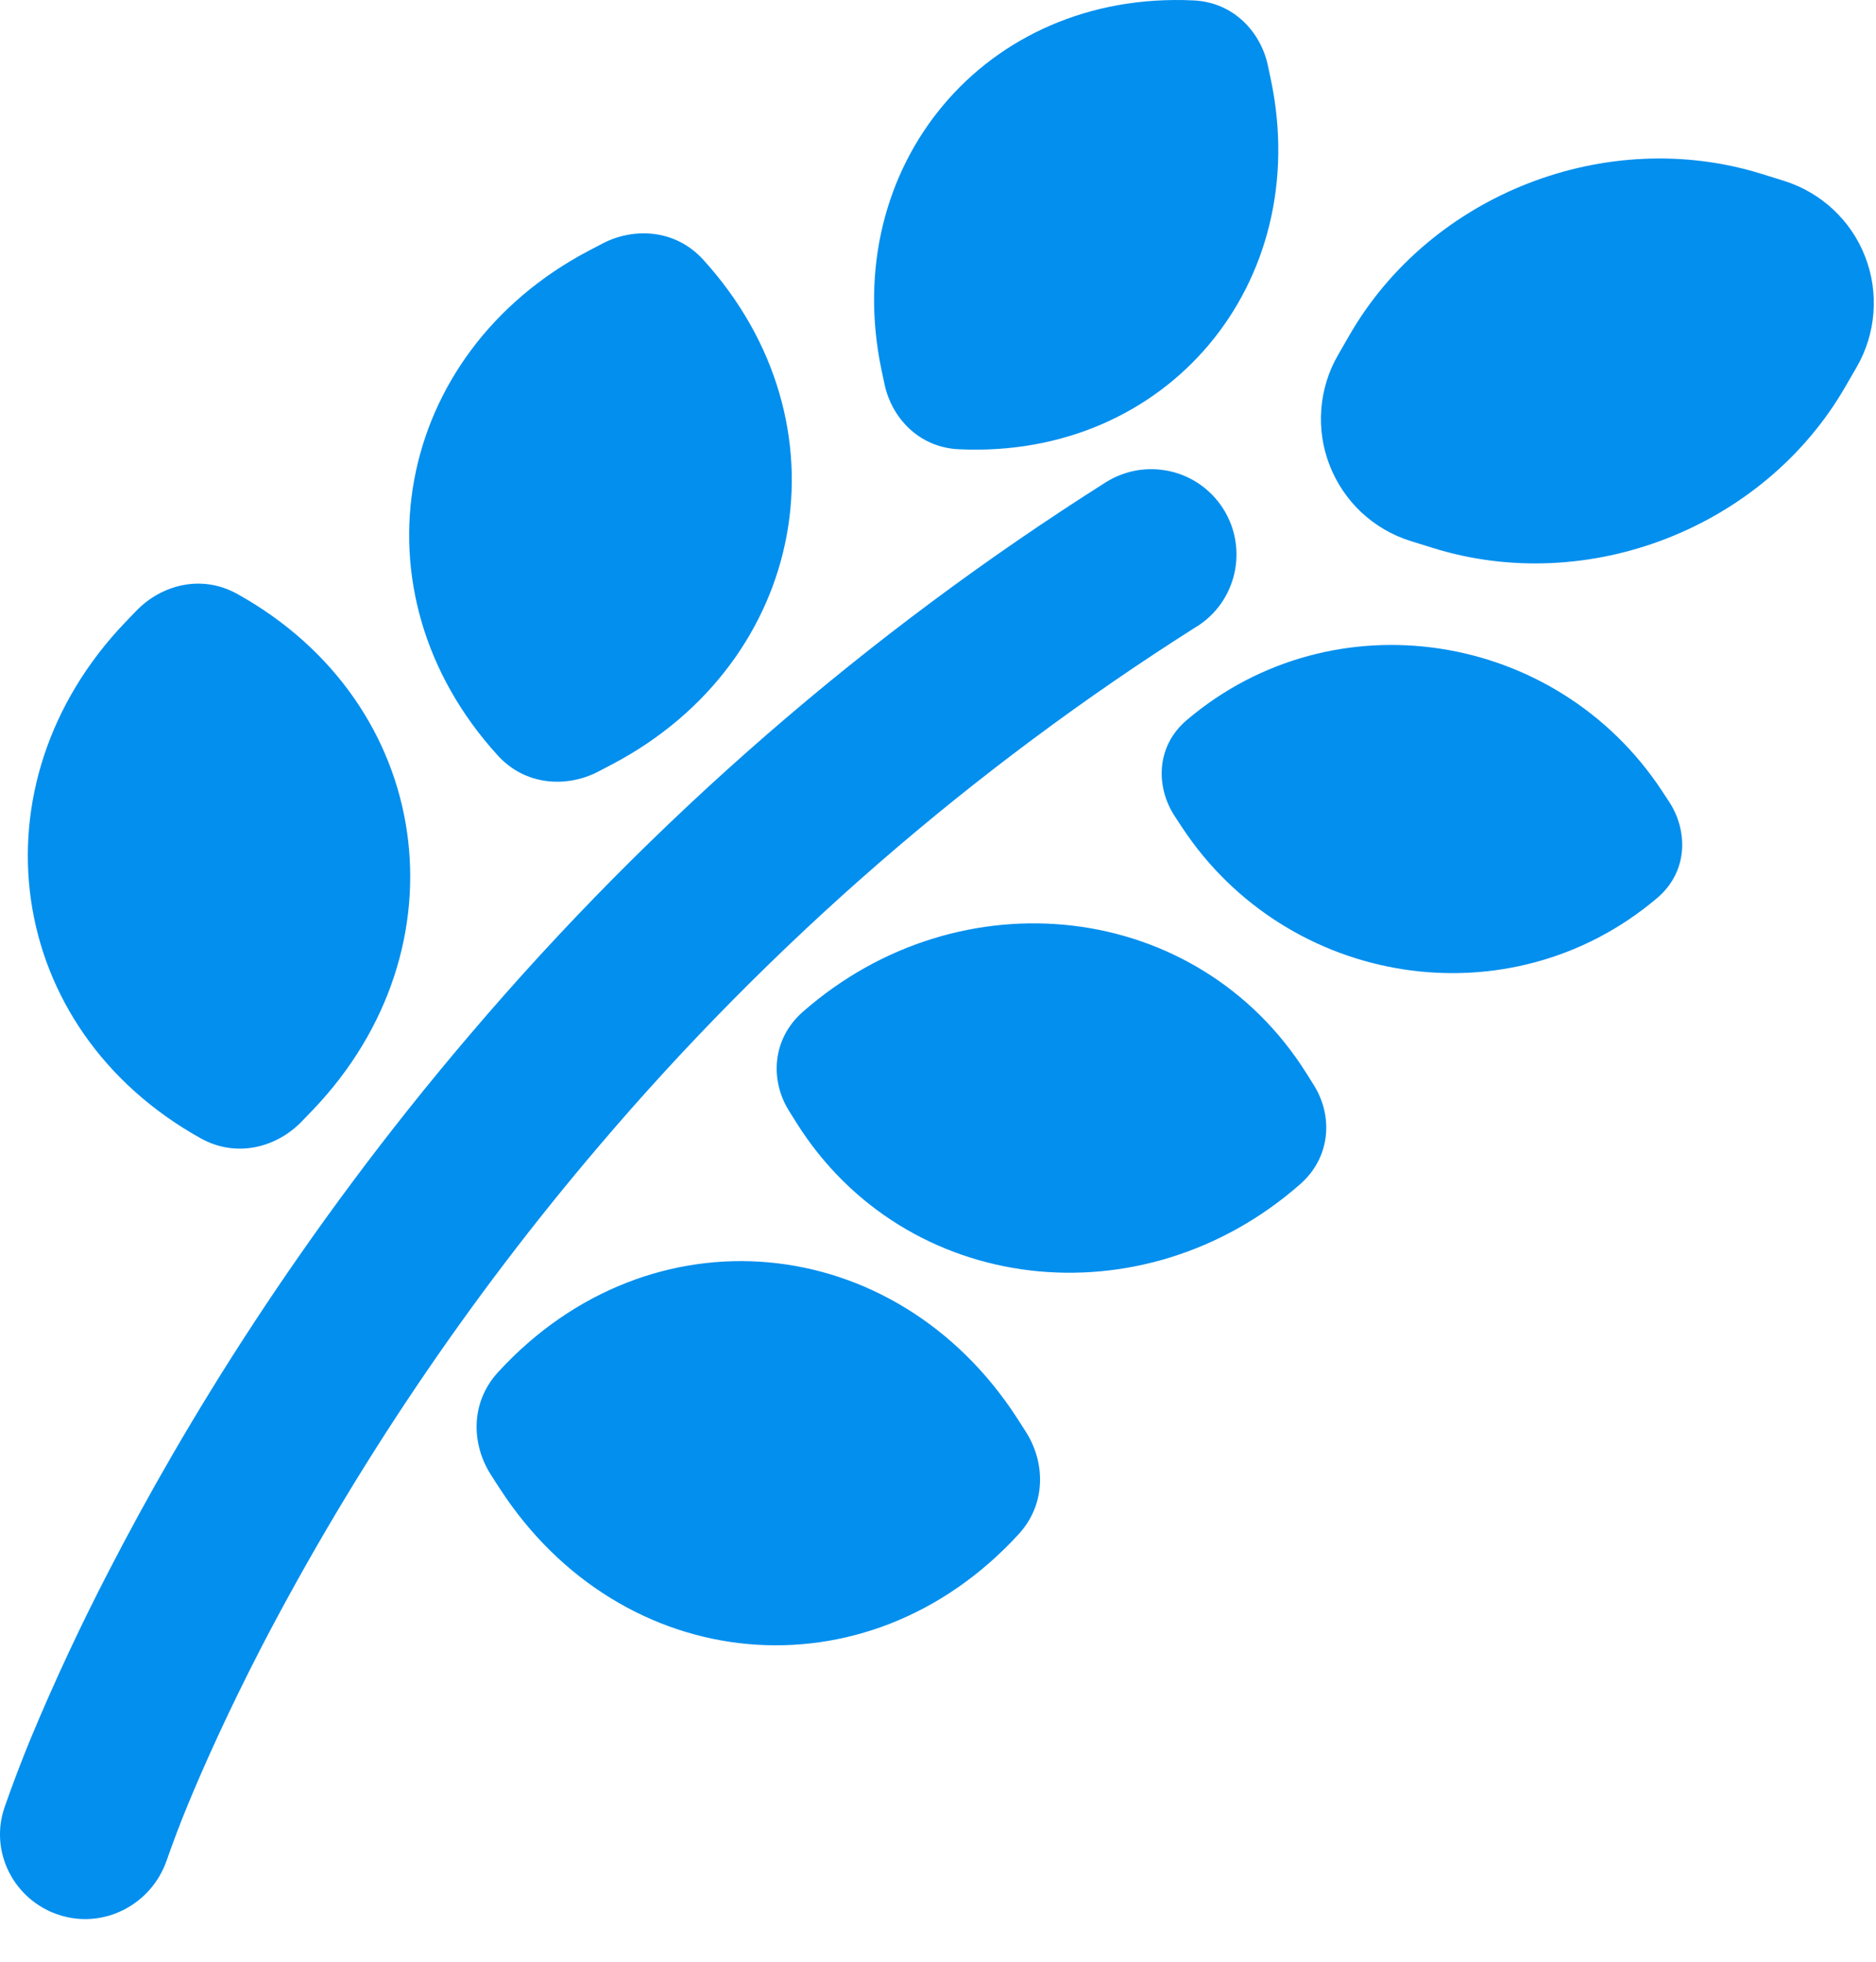 <svg width="22" height="23" viewBox="0 0 22 23" fill="none" xmlns="http://www.w3.org/2000/svg">
<path fill-rule="evenodd" clip-rule="evenodd" d="M14 0.005C11.55 -0.114 9.838 1.951 10.337 4.336L10.374 4.51C10.457 4.893 10.77 5.244 11.24 5.267C13.69 5.386 15.403 3.32 14.904 0.935L14.867 0.761C14.783 0.378 14.47 0.028 14 0.005ZM20.923 2.121C21.138 2.189 21.334 2.303 21.499 2.457C21.663 2.61 21.791 2.798 21.872 3.008C21.954 3.217 21.987 3.442 21.97 3.667C21.953 3.891 21.886 4.108 21.774 4.303L21.639 4.536C20.684 6.19 18.622 6.994 16.799 6.423L16.542 6.343C16.327 6.276 16.131 6.161 15.966 6.008C15.802 5.854 15.675 5.666 15.593 5.456C15.511 5.247 15.478 5.022 15.495 4.798C15.512 4.573 15.579 4.356 15.692 4.161L15.826 3.928C16.781 2.274 18.843 1.47 20.666 2.041L20.923 2.121ZM13.92 8.44C15.643 6.981 18.253 7.395 19.489 9.271L19.579 9.408C19.791 9.737 19.804 10.216 19.431 10.531C17.708 11.99 15.099 11.576 13.862 9.7L13.772 9.563C13.559 9.234 13.547 8.755 13.92 8.44ZM9.415 11.863C11.264 10.24 14.044 10.553 15.32 12.583L15.412 12.73C15.632 13.087 15.608 13.567 15.246 13.885C13.398 15.508 10.618 15.195 9.341 13.165L9.249 13.018C9.029 12.661 9.054 12.18 9.415 11.863ZM8.245 3.043C7.918 2.685 7.434 2.666 7.072 2.852L6.904 2.94C4.617 4.143 4.087 6.936 5.838 8.858C6.165 9.216 6.65 9.235 7.011 9.049L7.179 8.961C9.466 7.758 9.997 4.965 8.245 3.043ZM2.785 6.965C5.094 8.251 5.485 11.114 3.669 13.013L3.535 13.152C3.249 13.447 2.779 13.584 2.352 13.345C0.043 12.059 -0.348 9.196 1.468 7.297L1.602 7.158C1.888 6.863 2.357 6.726 2.785 6.965M11.928 16.627C10.5 14.422 7.624 14.141 5.839 16.09C5.509 16.451 5.533 16.939 5.754 17.286C5.785 17.336 5.82 17.39 5.858 17.448C7.286 19.654 10.162 19.935 11.947 17.986C12.277 17.625 12.253 17.136 12.032 16.79C12.001 16.74 11.966 16.686 11.928 16.627ZM14.035 7.346C14.146 7.276 14.242 7.185 14.318 7.078C14.393 6.97 14.447 6.849 14.476 6.721C14.505 6.593 14.508 6.461 14.486 6.331C14.464 6.202 14.416 6.078 14.346 5.967C14.276 5.856 14.185 5.76 14.078 5.684C13.97 5.608 13.849 5.554 13.721 5.525C13.593 5.497 13.46 5.493 13.331 5.515C13.201 5.538 13.078 5.585 12.967 5.655C10.172 7.424 7.661 9.604 5.518 12.122C3.516 14.468 2.155 16.718 1.294 18.385C0.953 19.041 0.639 19.712 0.355 20.395C0.248 20.655 0.148 20.919 0.055 21.185C-0.128 21.706 0.16 22.274 0.685 22.449C1.208 22.623 1.769 22.338 1.953 21.817C2.03 21.596 2.113 21.377 2.203 21.159C2.384 20.72 2.668 20.082 3.07 19.303C4.166 17.198 5.498 15.224 7.039 13.419C9.052 11.054 11.411 9.006 14.035 7.345" fill="#038FEE"/>
</svg>

